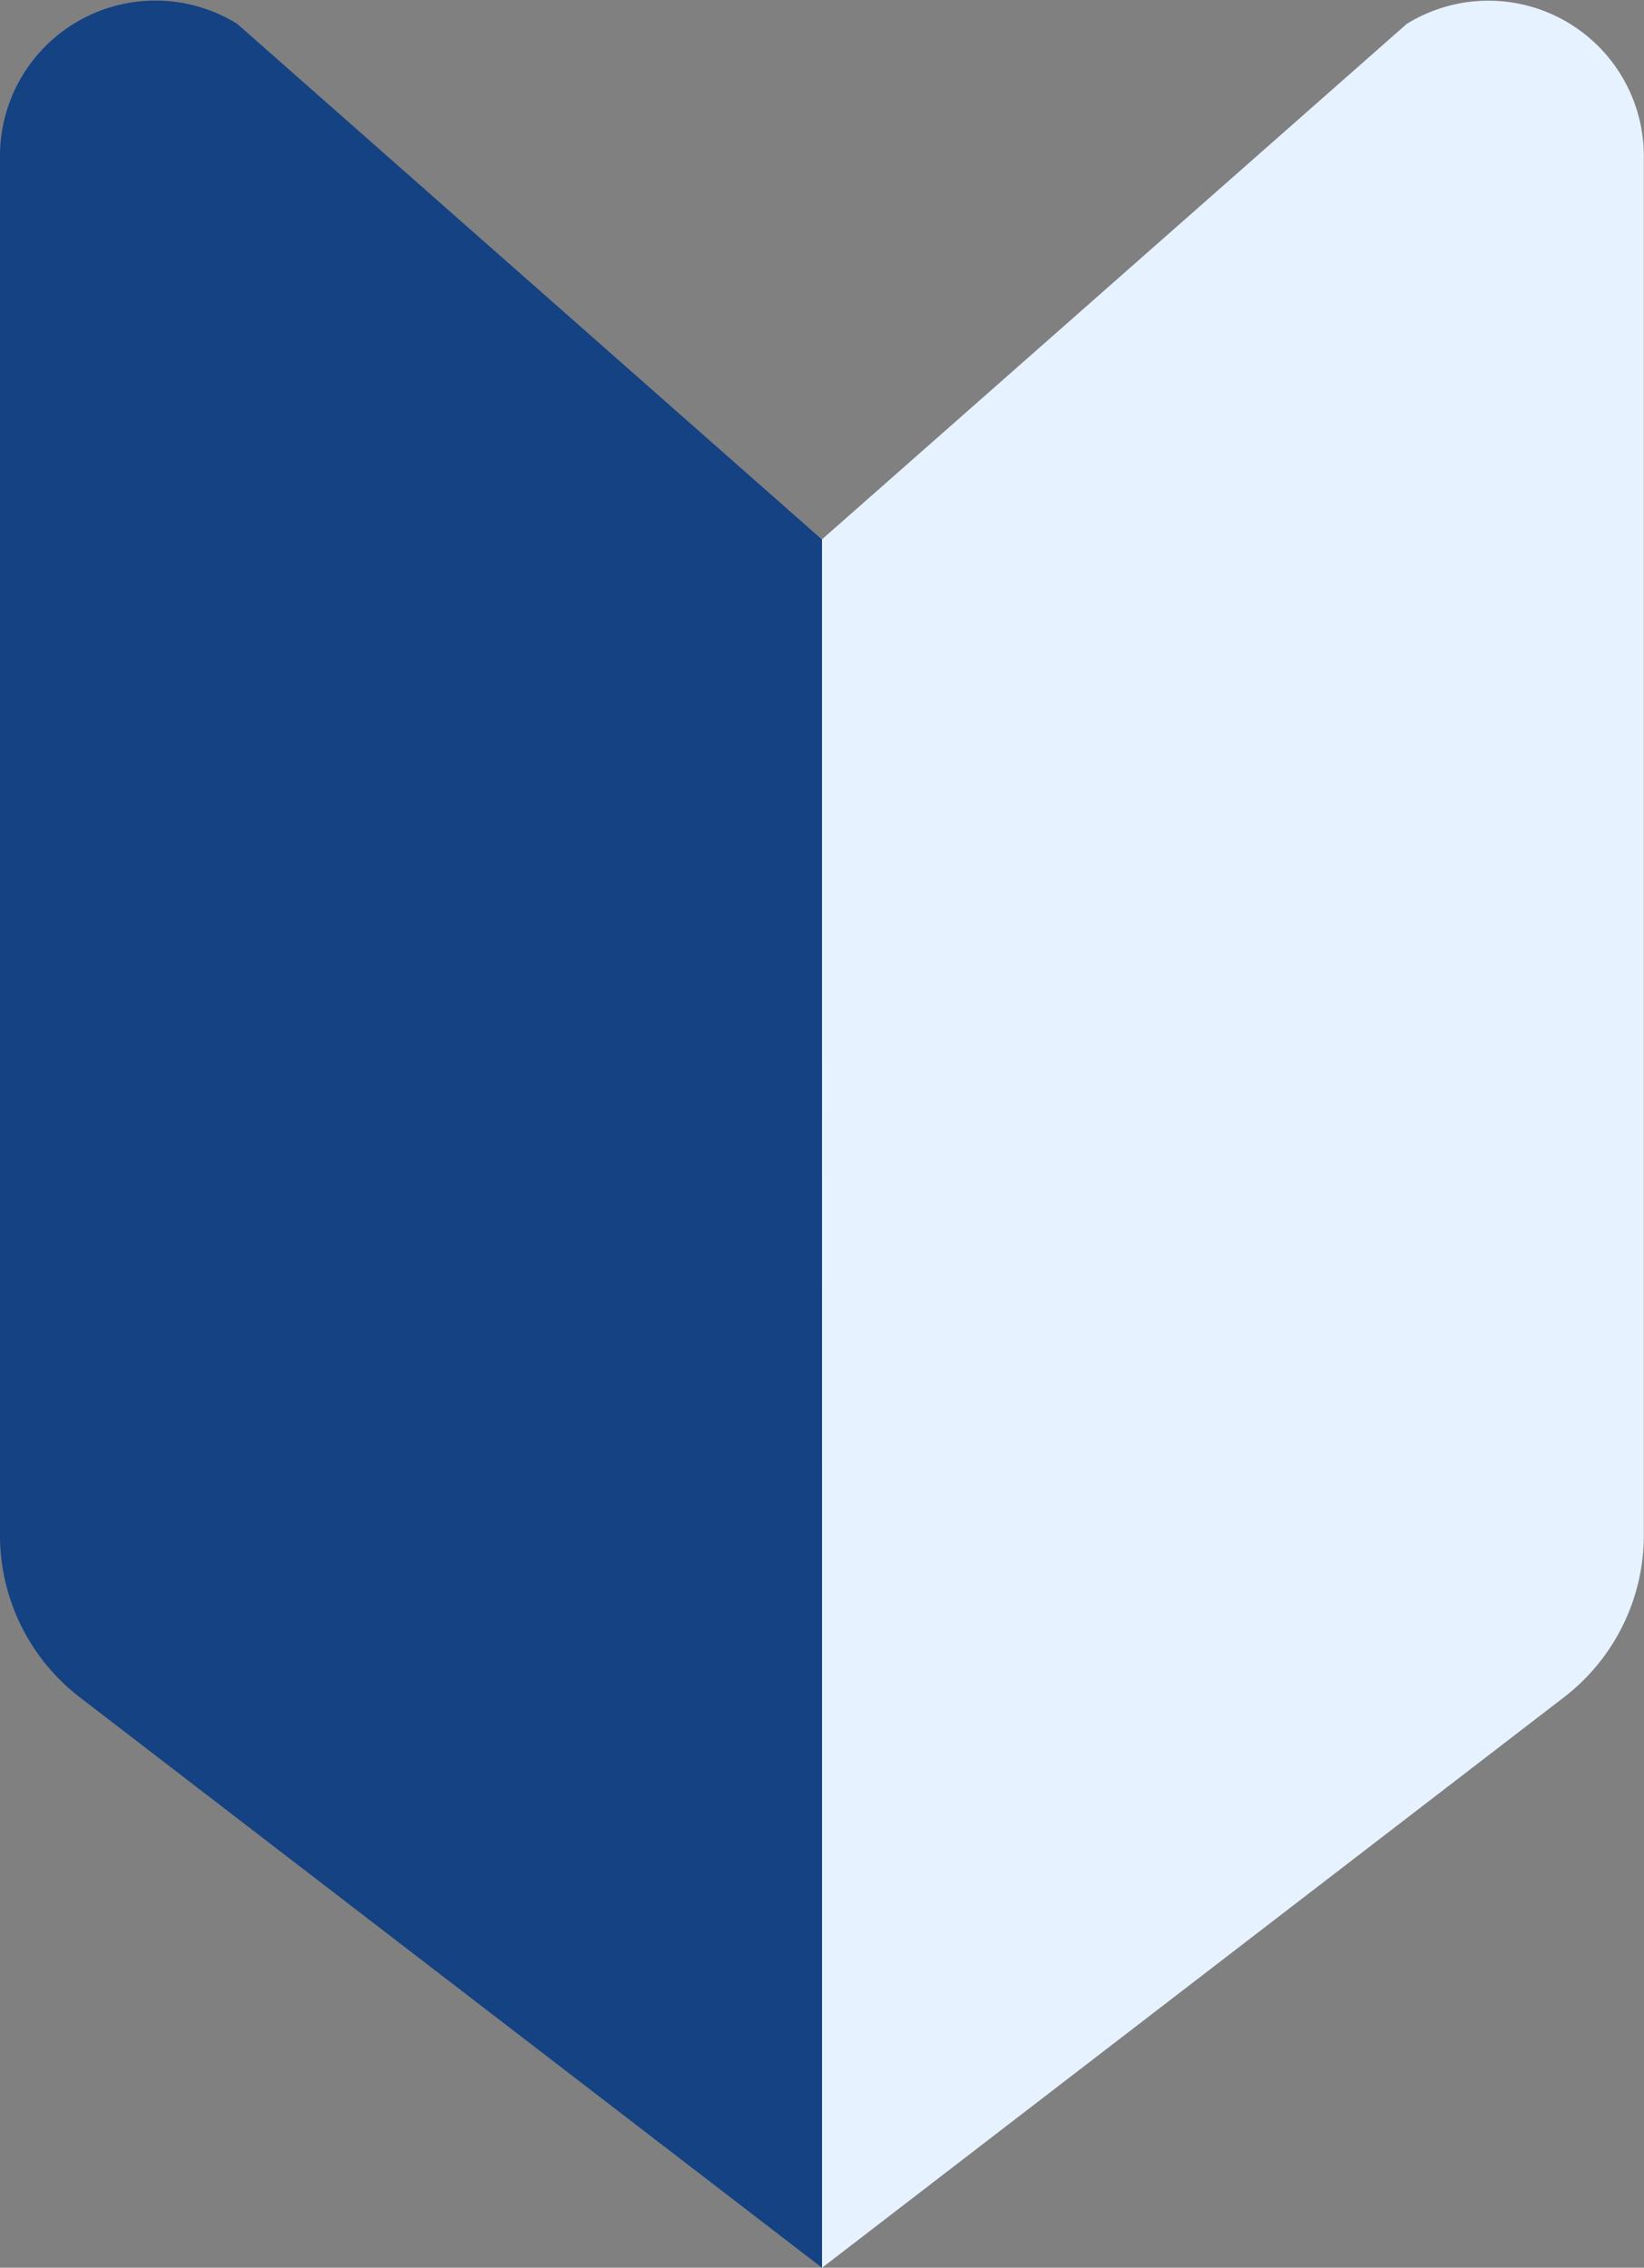 <svg xmlns="http://www.w3.org/2000/svg" xmlns:xlink="http://www.w3.org/1999/xlink" width="20.649" height="28.476" viewBox="0 0 20.649 28.476">
  <rect x="0" y="0" width="20.649" height="28.476" fill="#808080" stroke="none"/>
  <defs>
    <clipPath id="clip-path">
      <rect id="長方形_52" data-name="長方形 52" width="20.649" height="28.476" fill="none"/>
    </clipPath>
  </defs>
  <g id="グループ_11" data-name="グループ 11" clip-path="url(#clip-path)">
    <path id="パス_3" data-name="パス 3" d="M10.325,28.476,1,21.311a2.567,2.567,0,0,1-1-2.035V1.955A1.952,1.952,0,0,1,2.98.3l7.344,6.475Z" transform="translate(0 0)" fill="#144282"/>
    <path id="パス_4" data-name="パス 4" d="M89.172,28.476l9.322-7.166a2.567,2.567,0,0,0,1-2.035V1.955A1.952,1.952,0,0,0,96.516.3L89.172,6.772Z" transform="translate(-78.847 0)" fill="#e6f2ff"/>
  </g>
</svg>
